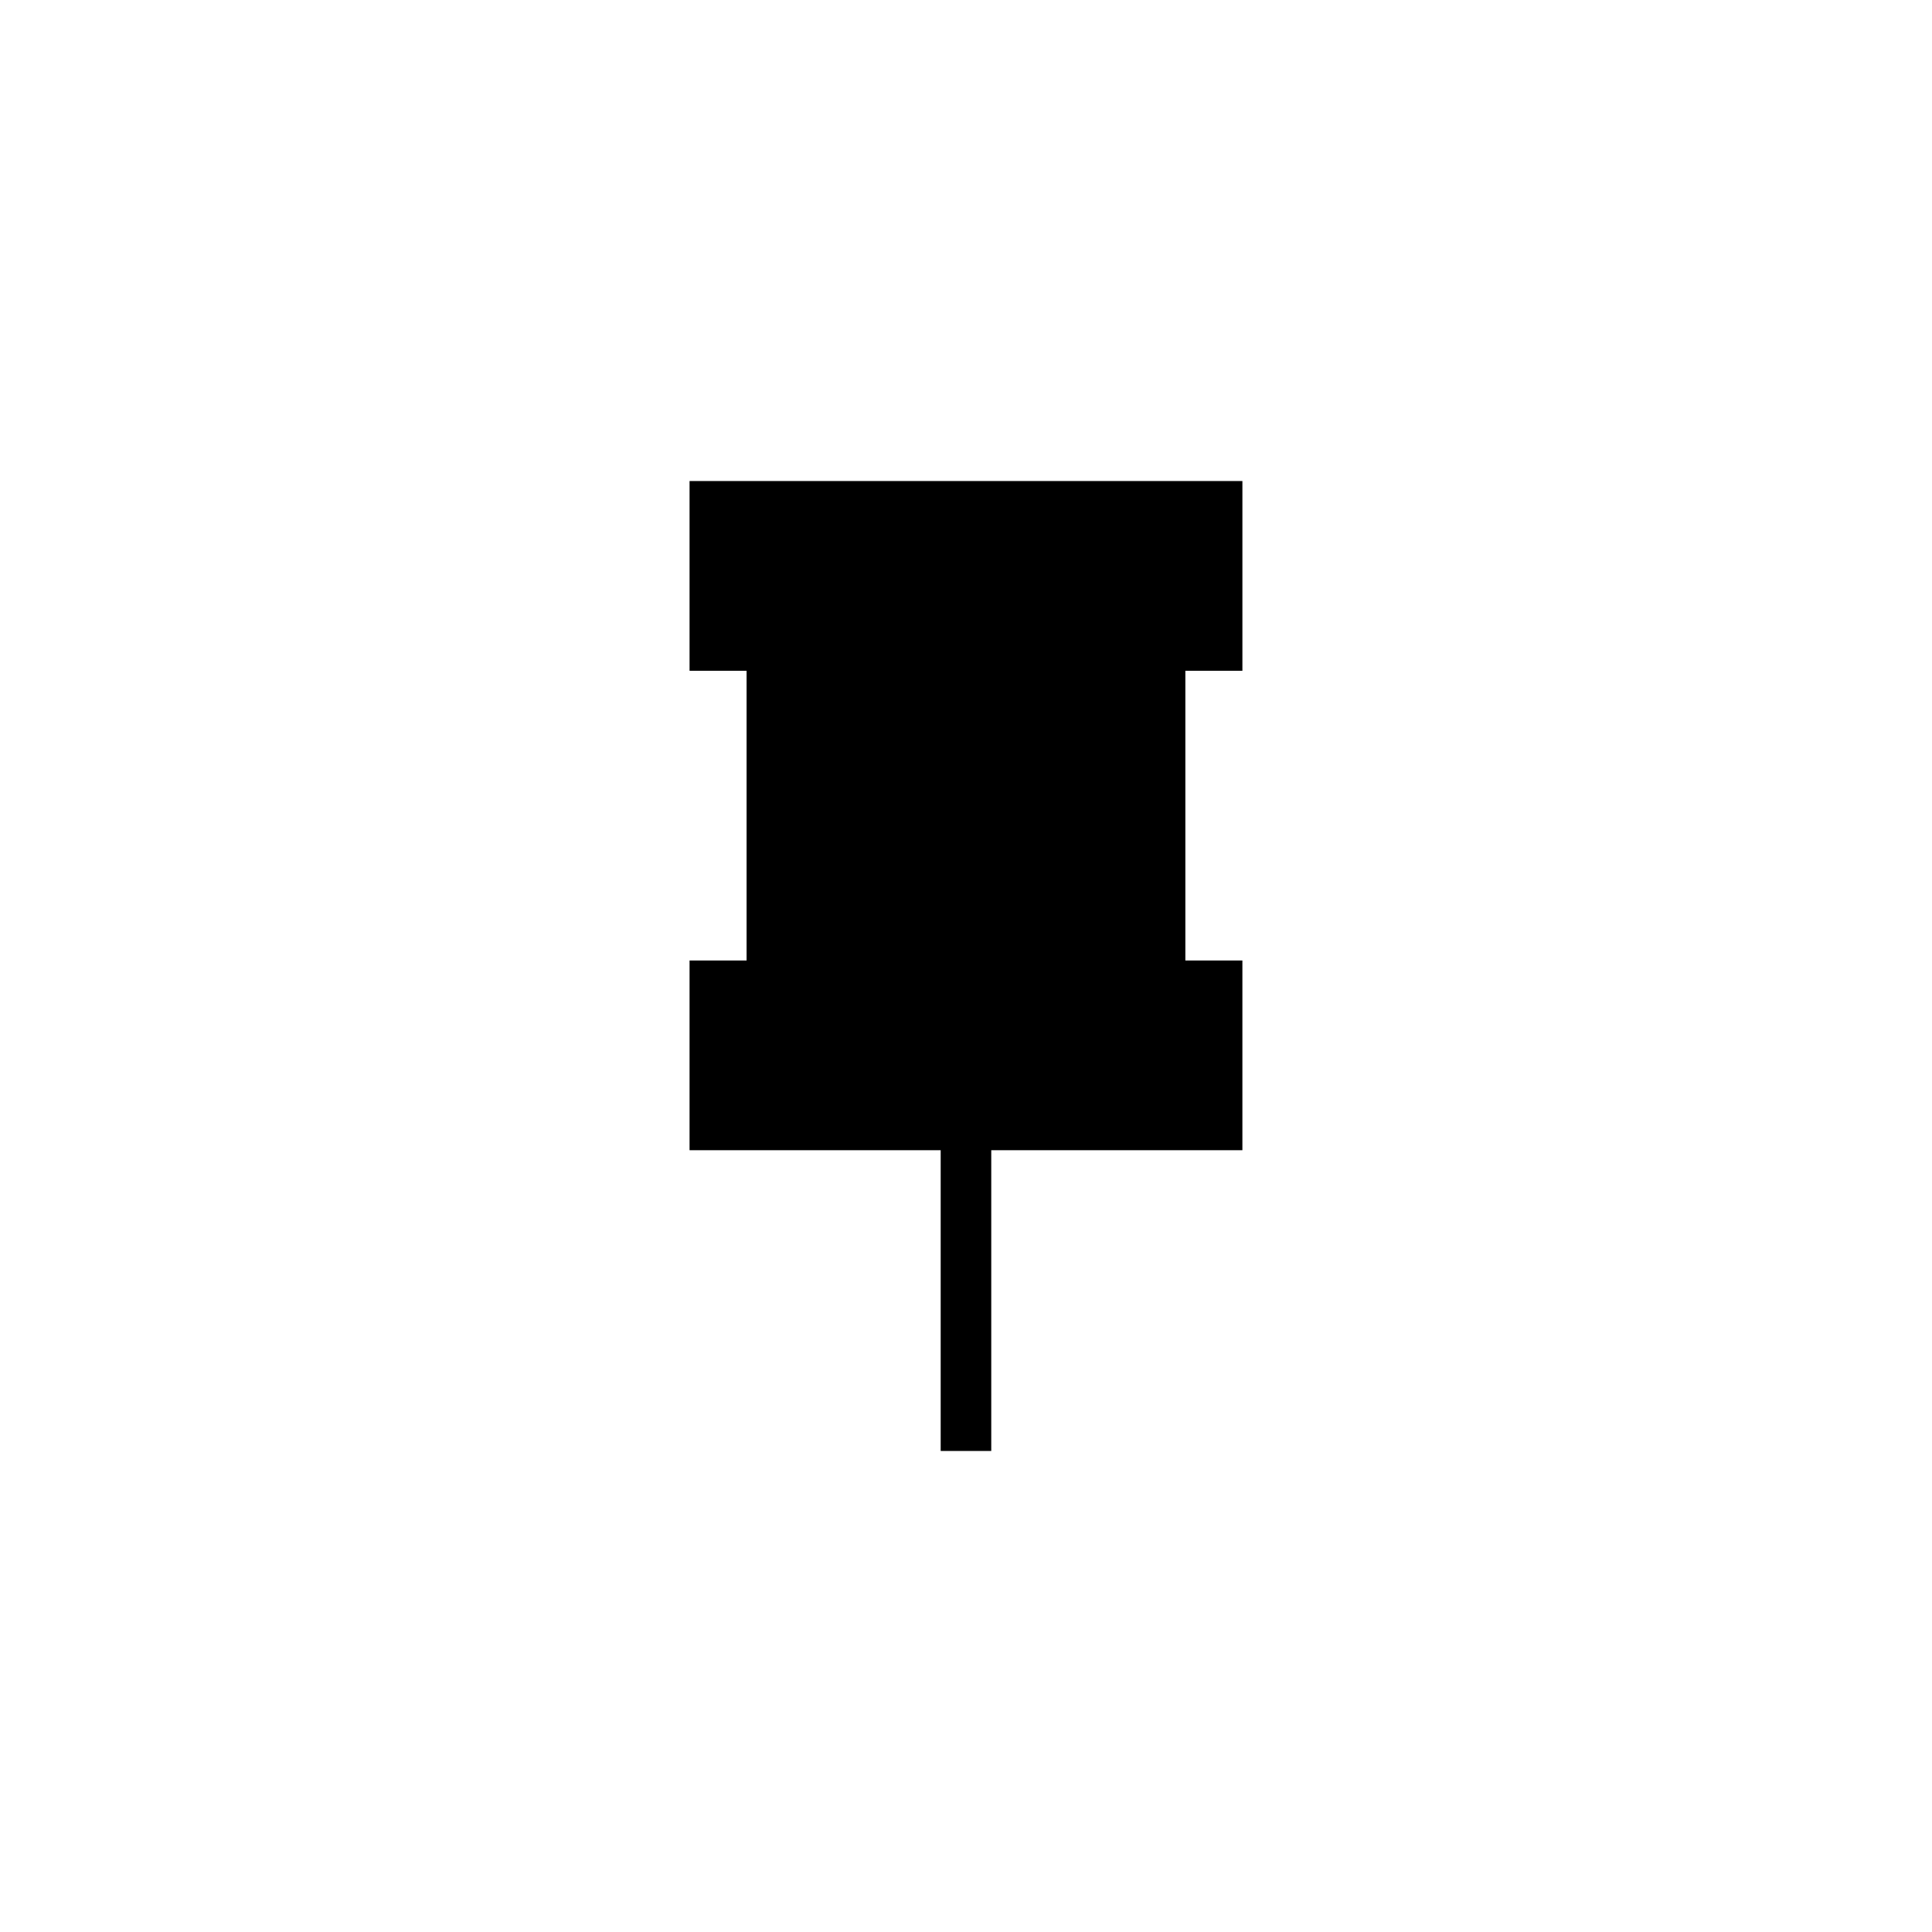 <?xml version="1.0" encoding="UTF-8"?>
<!-- Uploaded to: ICON Repo, www.svgrepo.com, Generator: ICON Repo Mixer Tools -->
<svg fill="#000000" width="800px" height="800px" version="1.1" viewBox="144 144 512 512" xmlns="http://www.w3.org/2000/svg">
 <path d="m473.25 321.76v-50.281h-146.51v50.281h15.113v76.781h-15.113v50.277h66.551v79.703h13.402v-79.703h66.555v-50.277h-15.117v-76.781z"/>
</svg>